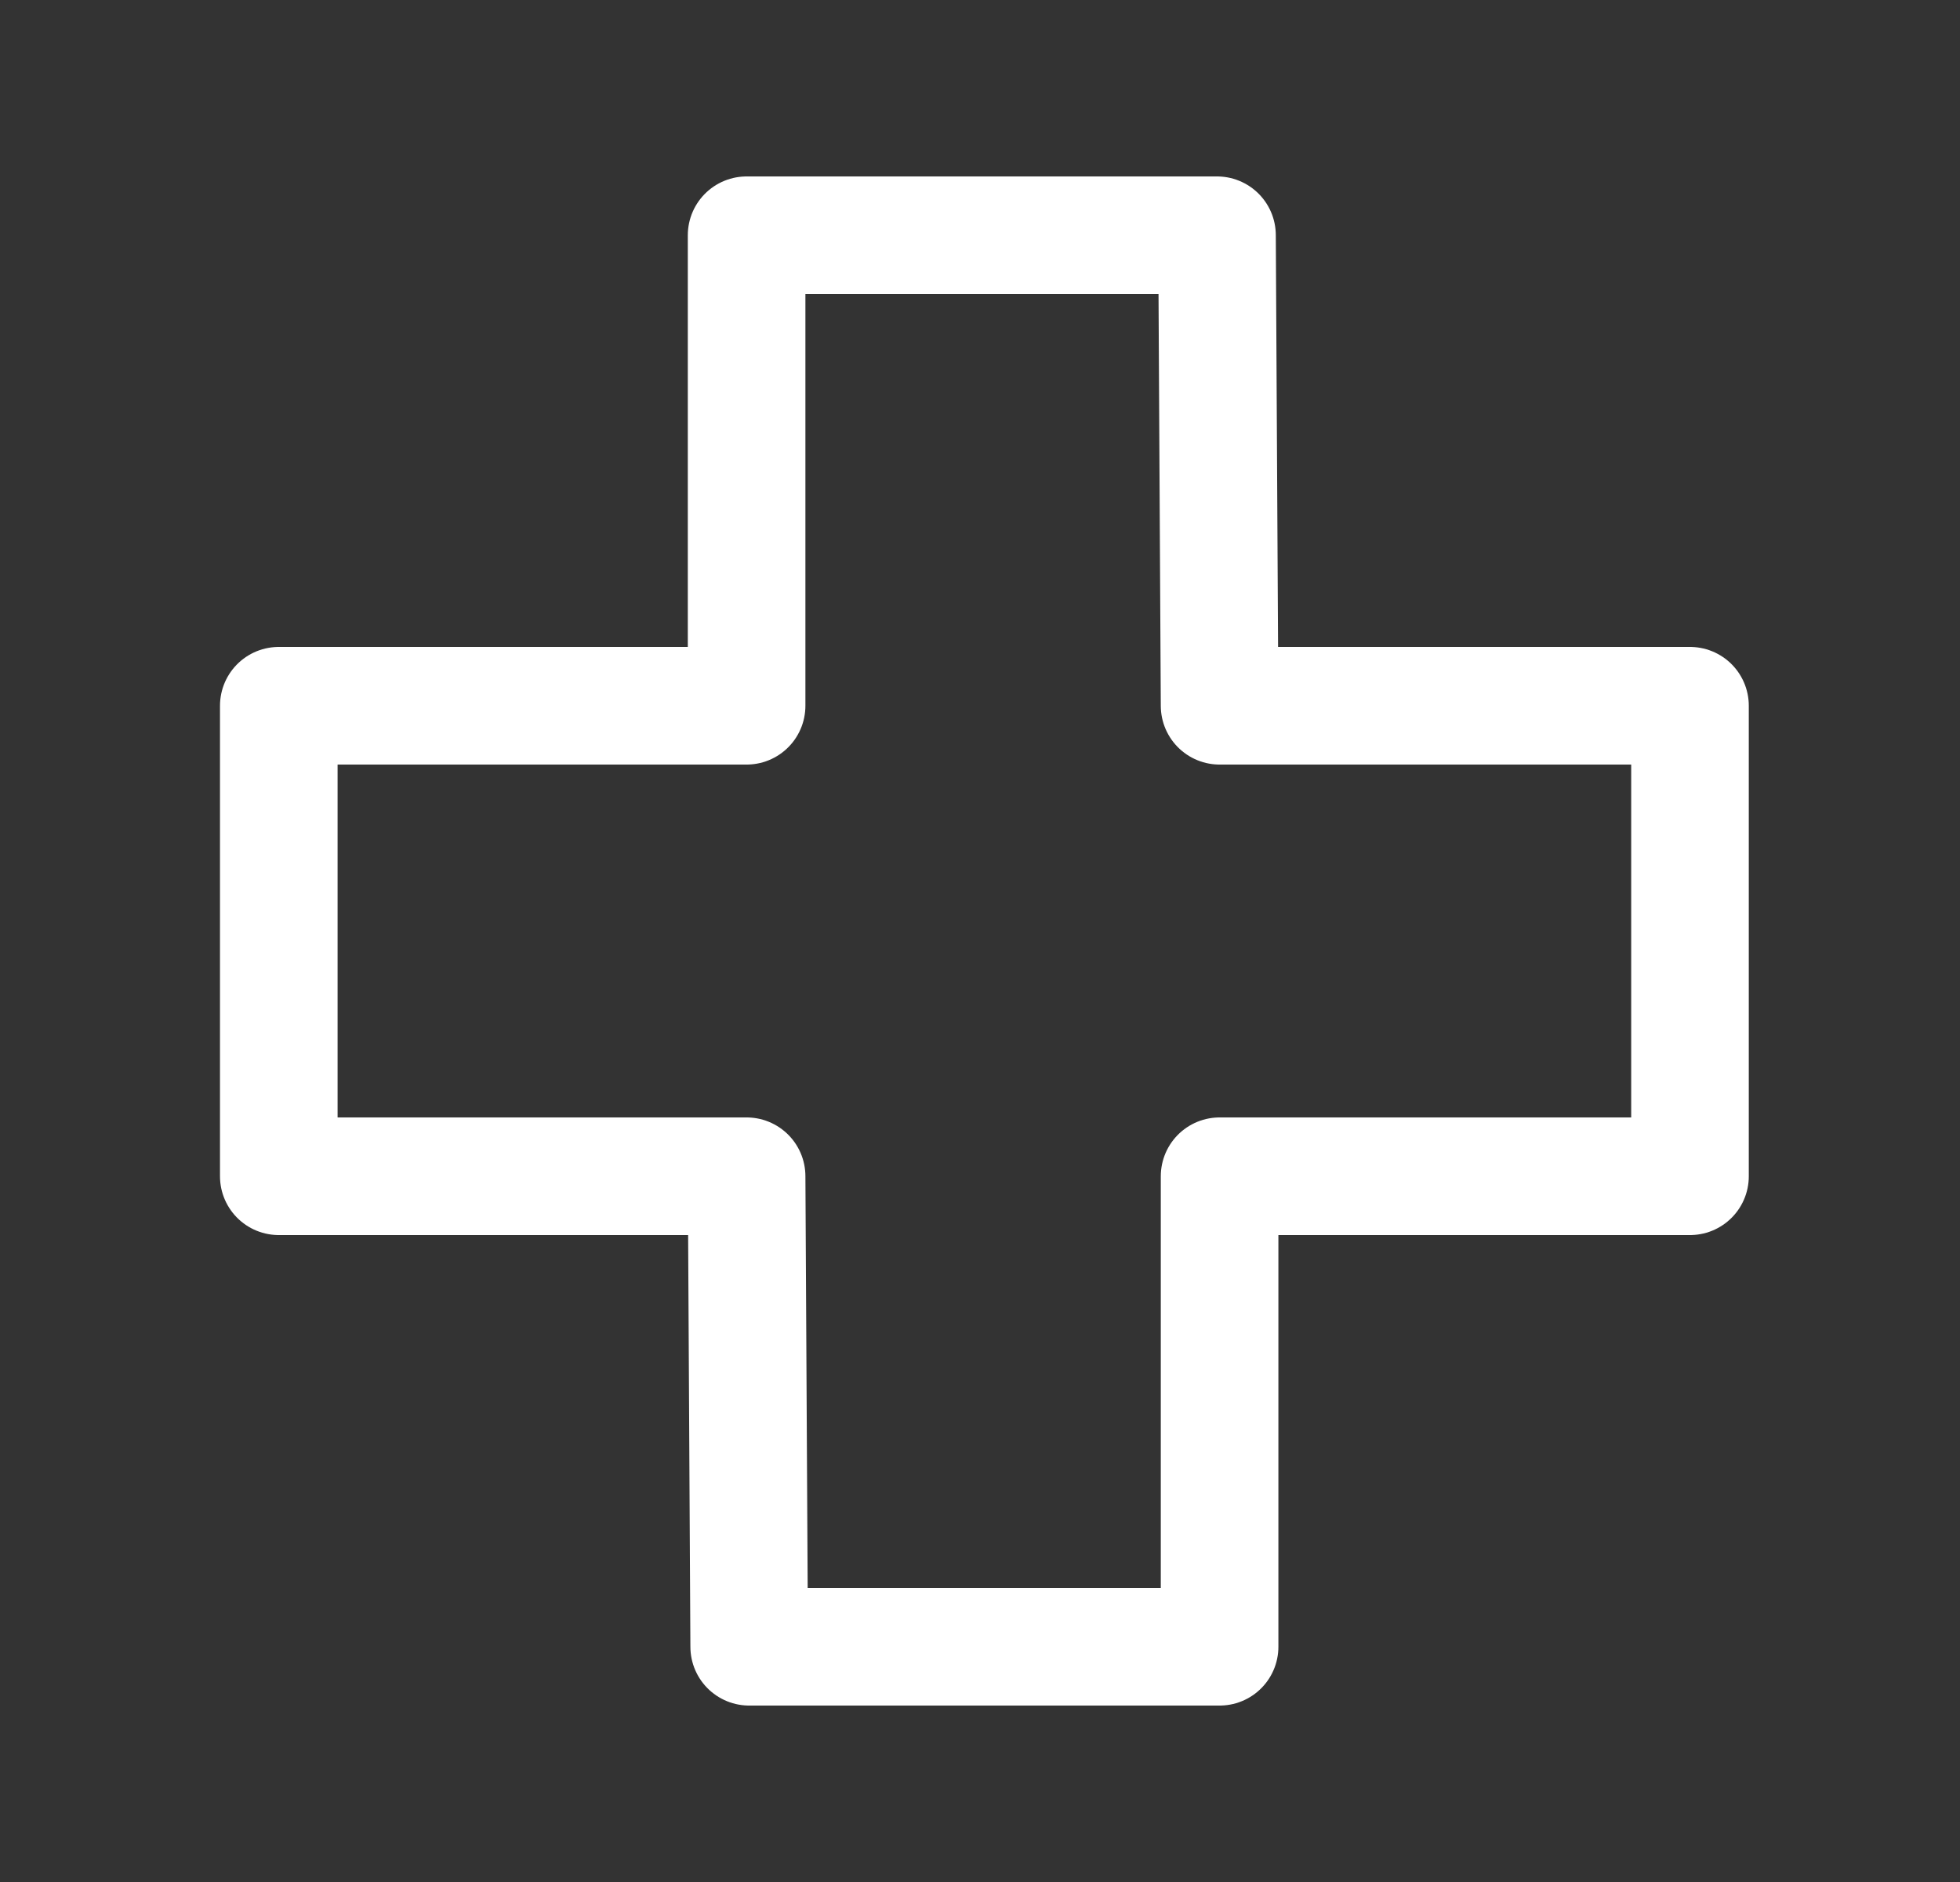 <svg xmlns="http://www.w3.org/2000/svg" width="25" height="24" viewBox="0 0 25 24" fill="none"><rect x="0" y="0" width="25" height="24" fill="#333333" stroke="none"/> <path d="M15.523 3H9.523V9L3.556 9V15L9.523 15L9.556 21H15.556L15.556 15H21.556V9H15.556L15.523 3Z" stroke="white" stroke-width="1.5" stroke-linejoin="round"/> </svg>